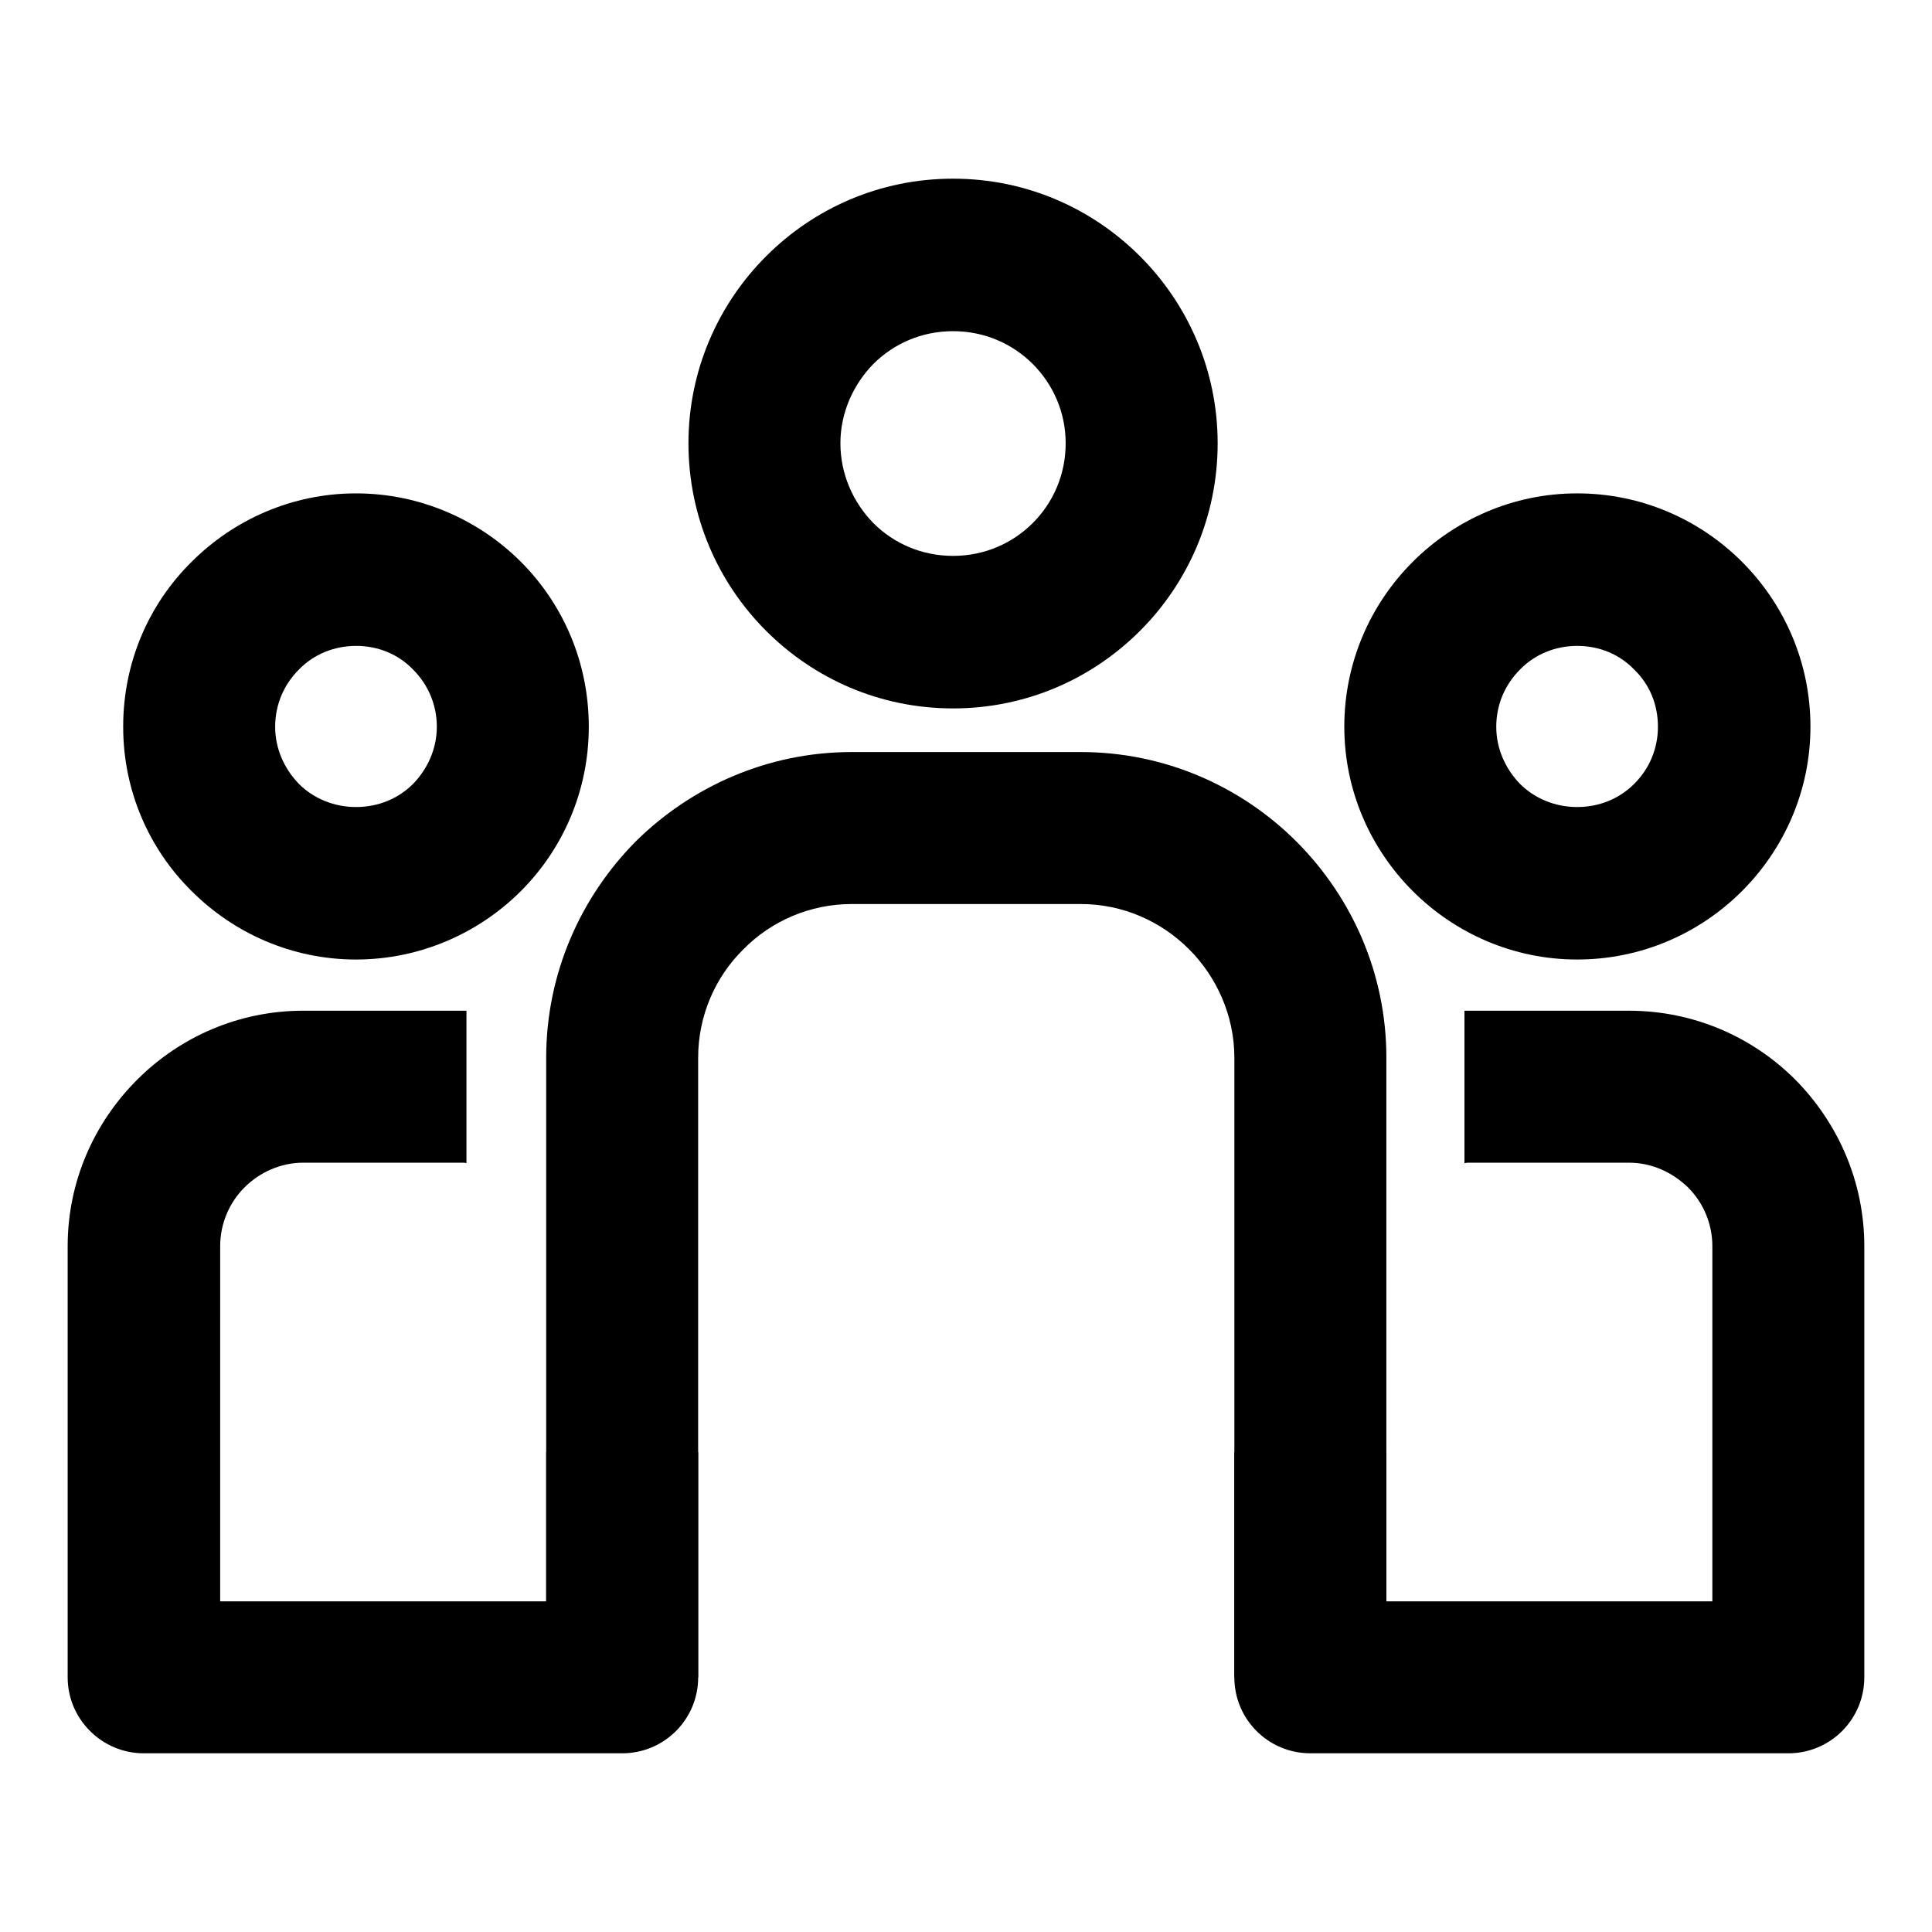 <?xml version="1.0" encoding="UTF-8"?>
<!-- The Best Svg Icon site in the world: iconSvg.co, Visit us! https://iconsvg.co -->
<svg fill="#000000" width="800px" height="800px" version="1.1" viewBox="144 144 512 512" xmlns="http://www.w3.org/2000/svg">
 <g>
  <path d="m471.12 588.51v-164.23c0-11.141-4.711-21.422-11.996-28.707-7.426-7.426-17.566-11.996-28.707-11.996h-60.695c-11.141 0-21.422 4.57-28.707 11.996-7.426 7.285-11.996 17.566-11.996 28.707v164.23h-40.273v-164.23c0-22.277 9.141-42.559 23.711-57.27 14.711-14.566 34.988-23.711 57.27-23.711h60.695c22.277 0 42.559 9.141 57.129 23.711 14.711 14.711 23.852 34.988 23.852 57.27v164.23z"/>
  <path d="m511.39 568.37h86.402v-94.109c0-6-2.43-11.566-6.43-15.566-4.141-4-9.566-6.57-15.707-6.57h-42.273c-0.43 0-0.855 0-1.285 0.141v-40.414h1.285 42.273c17.281 0 32.848 6.996 44.129 18.277 11.281 11.426 18.277 26.988 18.277 44.129v114.25c0 11.141-8.996 20.137-20.137 20.137l-126.67-0.004c-11.141 0-20.137-8.996-20.137-20.137v-59.691h40.273z"/>
  <path d="m202.35 568.37h86.402v-39.559h40.273v59.695c0 11.141-8.996 20.137-20.137 20.137h-126.82c-11 0-20.137-8.996-20.137-20.137v-114.25c0-17.141 6.996-32.703 18.426-44.129 11.281-11.281 26.848-18.277 43.988-18.277h43.27v40.414c-0.289-0.141-0.715-0.141-0.996-0.141h-42.273c-6 0-11.566 2.57-15.566 6.57s-6.43 9.566-6.43 15.566l-0.004 94.105z"/>
  <path d="m396.57 191.35c19.422 0 36.844 7.856 49.555 20.566 12.711 12.711 20.566 30.273 20.566 49.555 0 19.422-7.856 36.988-20.566 49.699-12.711 12.711-30.133 20.566-49.555 20.566s-36.844-7.856-49.555-20.566c-12.711-12.711-20.566-30.273-20.566-49.699 0-19.281 7.856-36.844 20.566-49.555 12.703-12.711 30.133-20.566 49.555-20.566zm21.133 49.125c-5.426-5.426-12.852-8.711-21.137-8.711-8.281 0-15.707 3.285-21.137 8.711-5.285 5.426-8.711 12.852-8.711 20.992 0 8.281 3.426 15.707 8.711 21.137 5.426 5.426 12.852 8.711 21.137 8.711 8.281 0 15.707-3.285 21.137-8.711 5.426-5.426 8.711-12.852 8.711-21.137 0-8.141-3.285-15.566-8.711-20.992z"/>
  <path d="m561.95 274.75c17.141 0 32.562 6.996 43.699 18.137 11.141 11.141 18.137 26.562 18.137 43.699 0 16.992-6.996 32.422-18.137 43.559-11.141 11.141-26.562 18.137-43.699 18.137-16.992 0-32.422-6.996-43.559-18.137-11.141-11.141-18.137-26.562-18.137-43.559 0-17.141 6.996-32.562 18.137-43.699 11.137-11.137 26.562-18.137 43.559-18.137zm15.137 46.699c-3.856-4-9.141-6.281-15.141-6.281-5.856 0-11.281 2.289-15.141 6.281-3.856 3.856-6.281 9.141-6.281 15.141 0 5.856 2.43 11.141 6.281 15.141 3.856 3.856 9.285 6.141 15.141 6.141 6 0 11.281-2.289 15.141-6.141 4-4 6.281-9.285 6.281-15.141 0.004-5.996-2.285-11.281-6.281-15.141z"/>
  <path d="m238.34 274.75c16.992 0 32.562 6.996 43.699 18.137 11.141 11.141 17.996 26.562 17.996 43.699 0 16.992-6.856 32.422-17.996 43.559-11.141 11.141-26.707 18.137-43.699 18.137-16.992 0-32.422-6.996-43.559-18.137-11.281-11.141-18.137-26.562-18.137-43.559 0-17.141 6.856-32.562 18.137-43.699 11.137-11.137 26.566-18.137 43.559-18.137zm15.141 46.699c-3.856-4-9.141-6.281-15.141-6.281-5.856 0-11.281 2.289-15.141 6.281-3.856 3.856-6.281 9.141-6.281 15.141 0 5.856 2.43 11.141 6.281 15.141 3.856 3.856 9.285 6.141 15.141 6.141 6 0 11.281-2.289 15.141-6.141 3.856-4 6.281-9.285 6.281-15.141 0-5.996-2.43-11.281-6.281-15.141z"/>
 </g>
</svg>